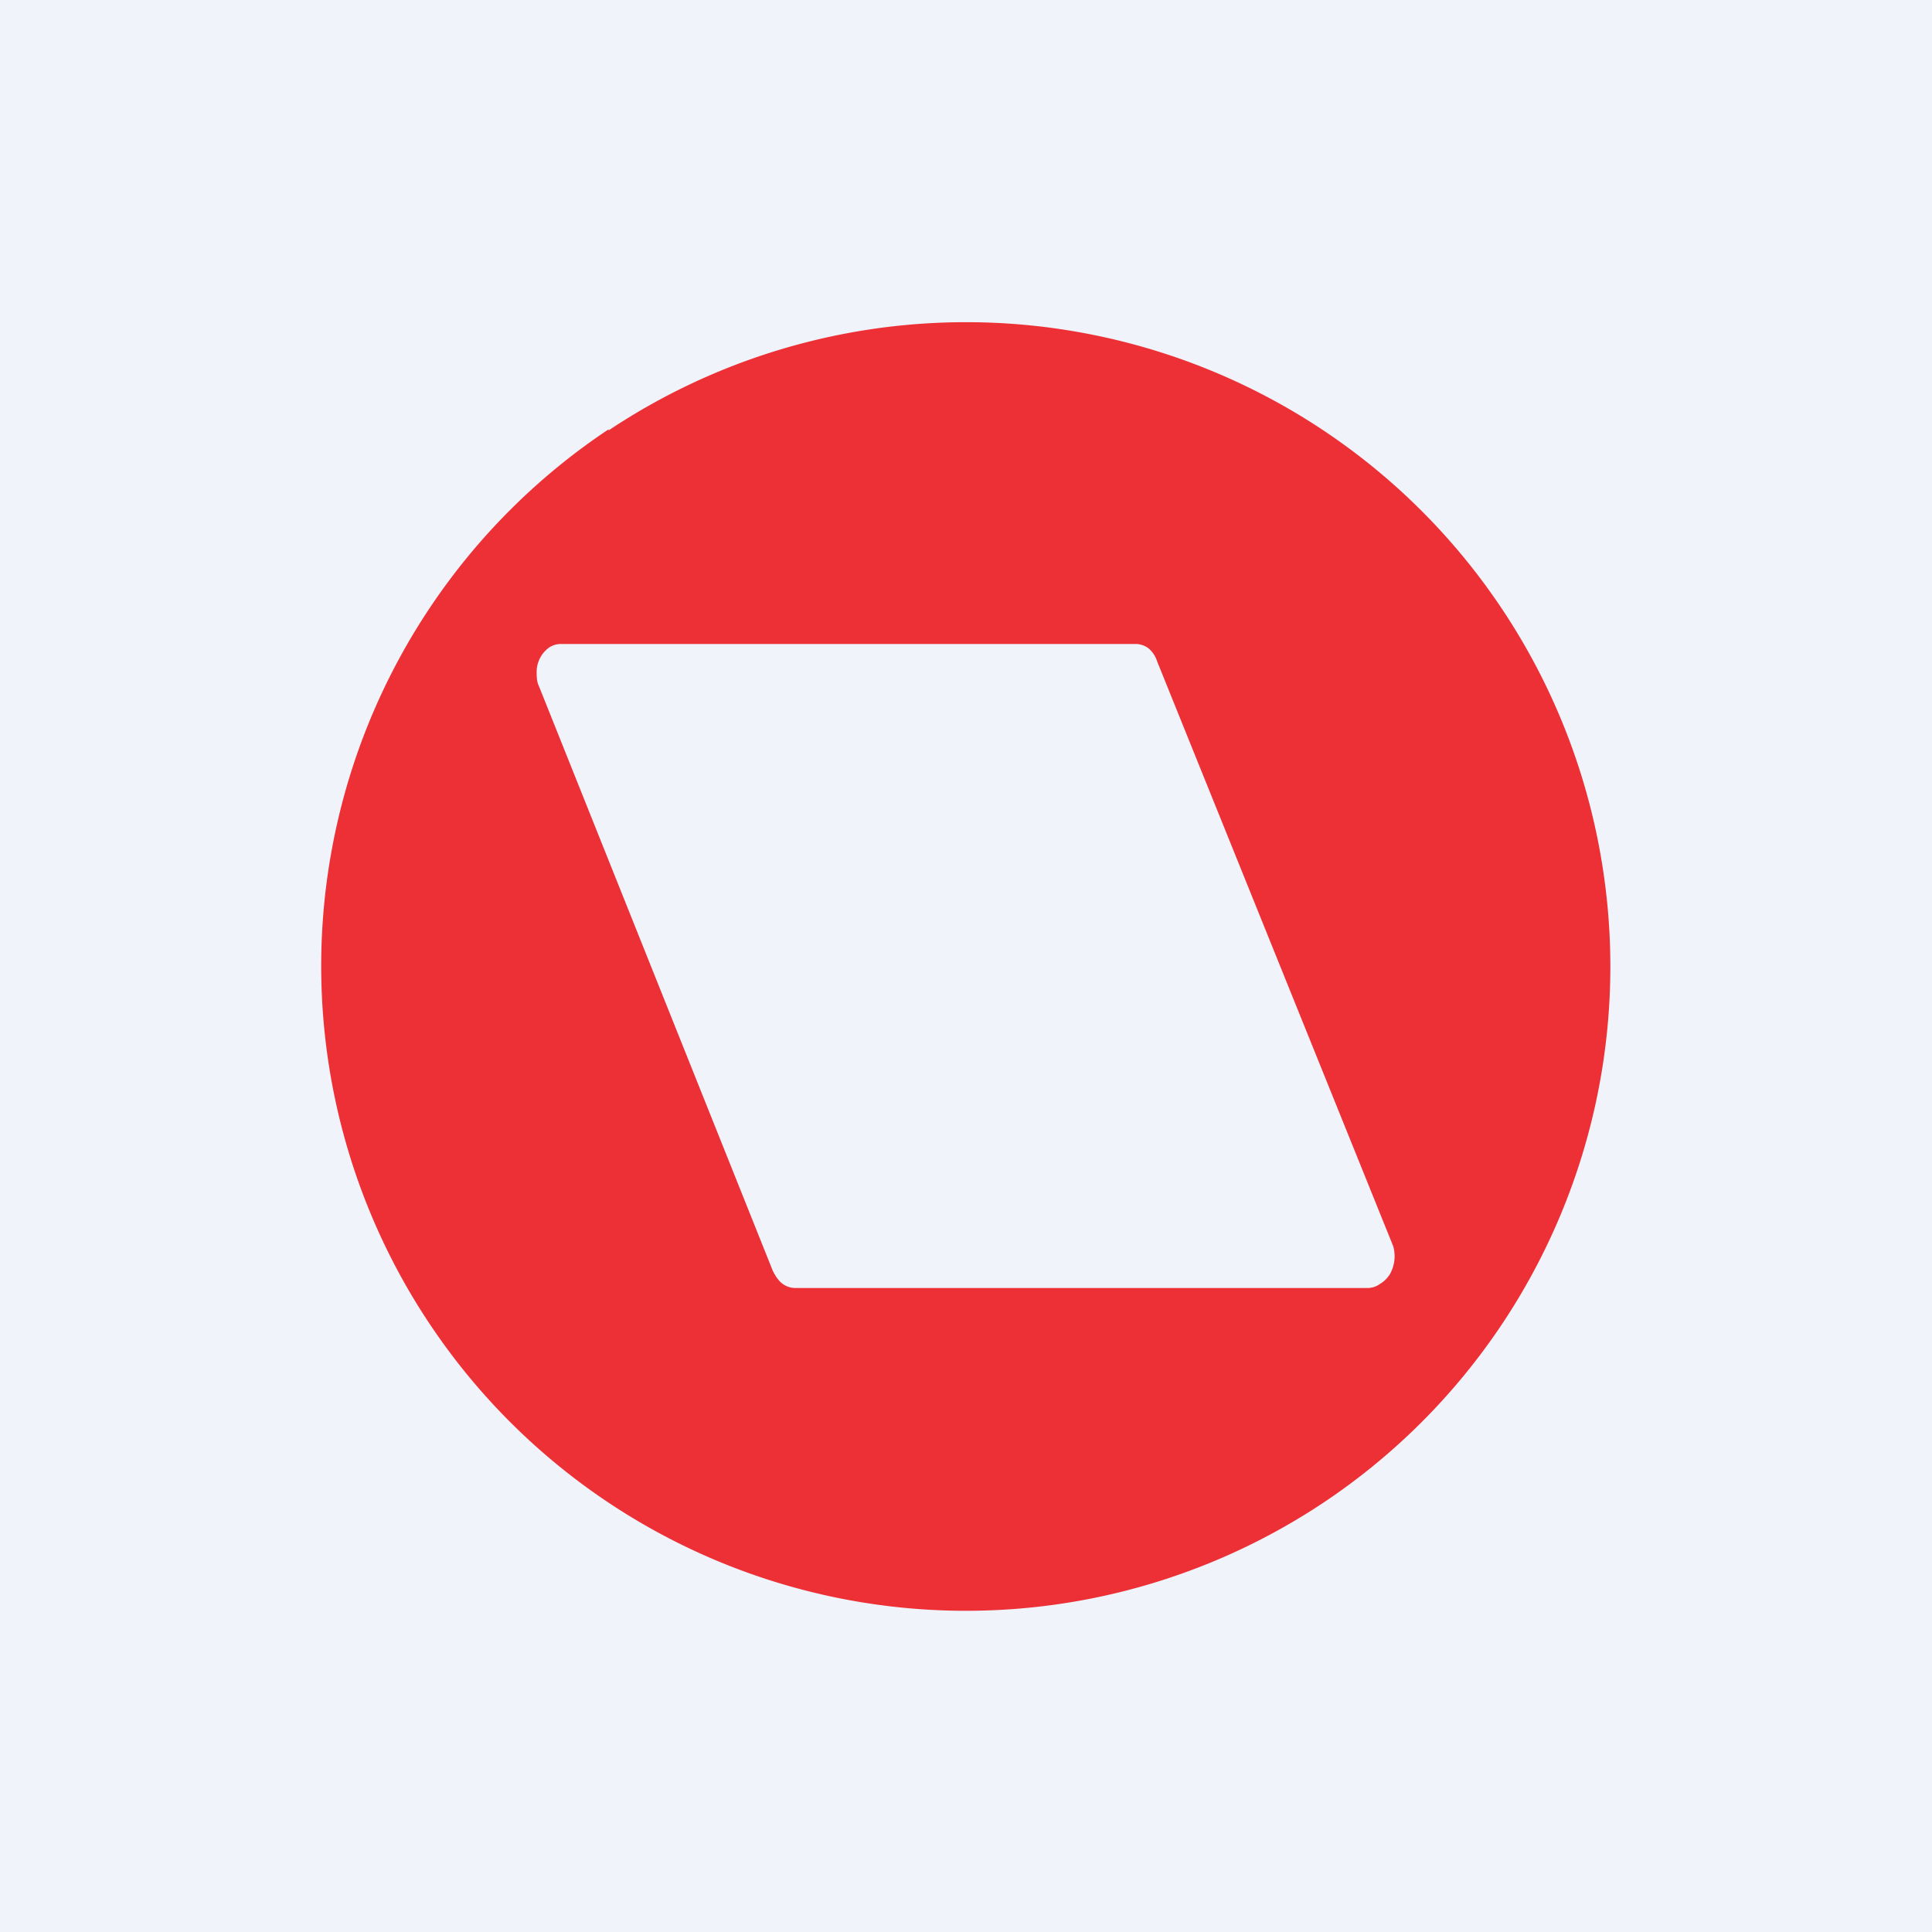 <!-- by TradingView --><svg width="18" height="18" viewBox="0 0 18 18" xmlns="http://www.w3.org/2000/svg"><path fill="#F0F3FA" d="M0 0h18v18H0z"/><path d="M5.67 4.01A6 6 0 1 1 12.33 14 6 6 0 0 1 5.67 4ZM7.4 12h5.35a.2.2 0 0 0 .11-.04.27.27 0 0 0 .09-.09.34.34 0 0 0 .03-.26l-2.2-5.45a.26.26 0 0 0-.08-.12.2.2 0 0 0-.13-.04H5.23a.2.2 0 0 0-.11.03.28.28 0 0 0-.12.22c0 .05 0 .1.02.14l2.18 5.45c.02.04.05.09.09.12a.2.2 0 0 0 .12.04Z" fill="#ED3035"/></svg>